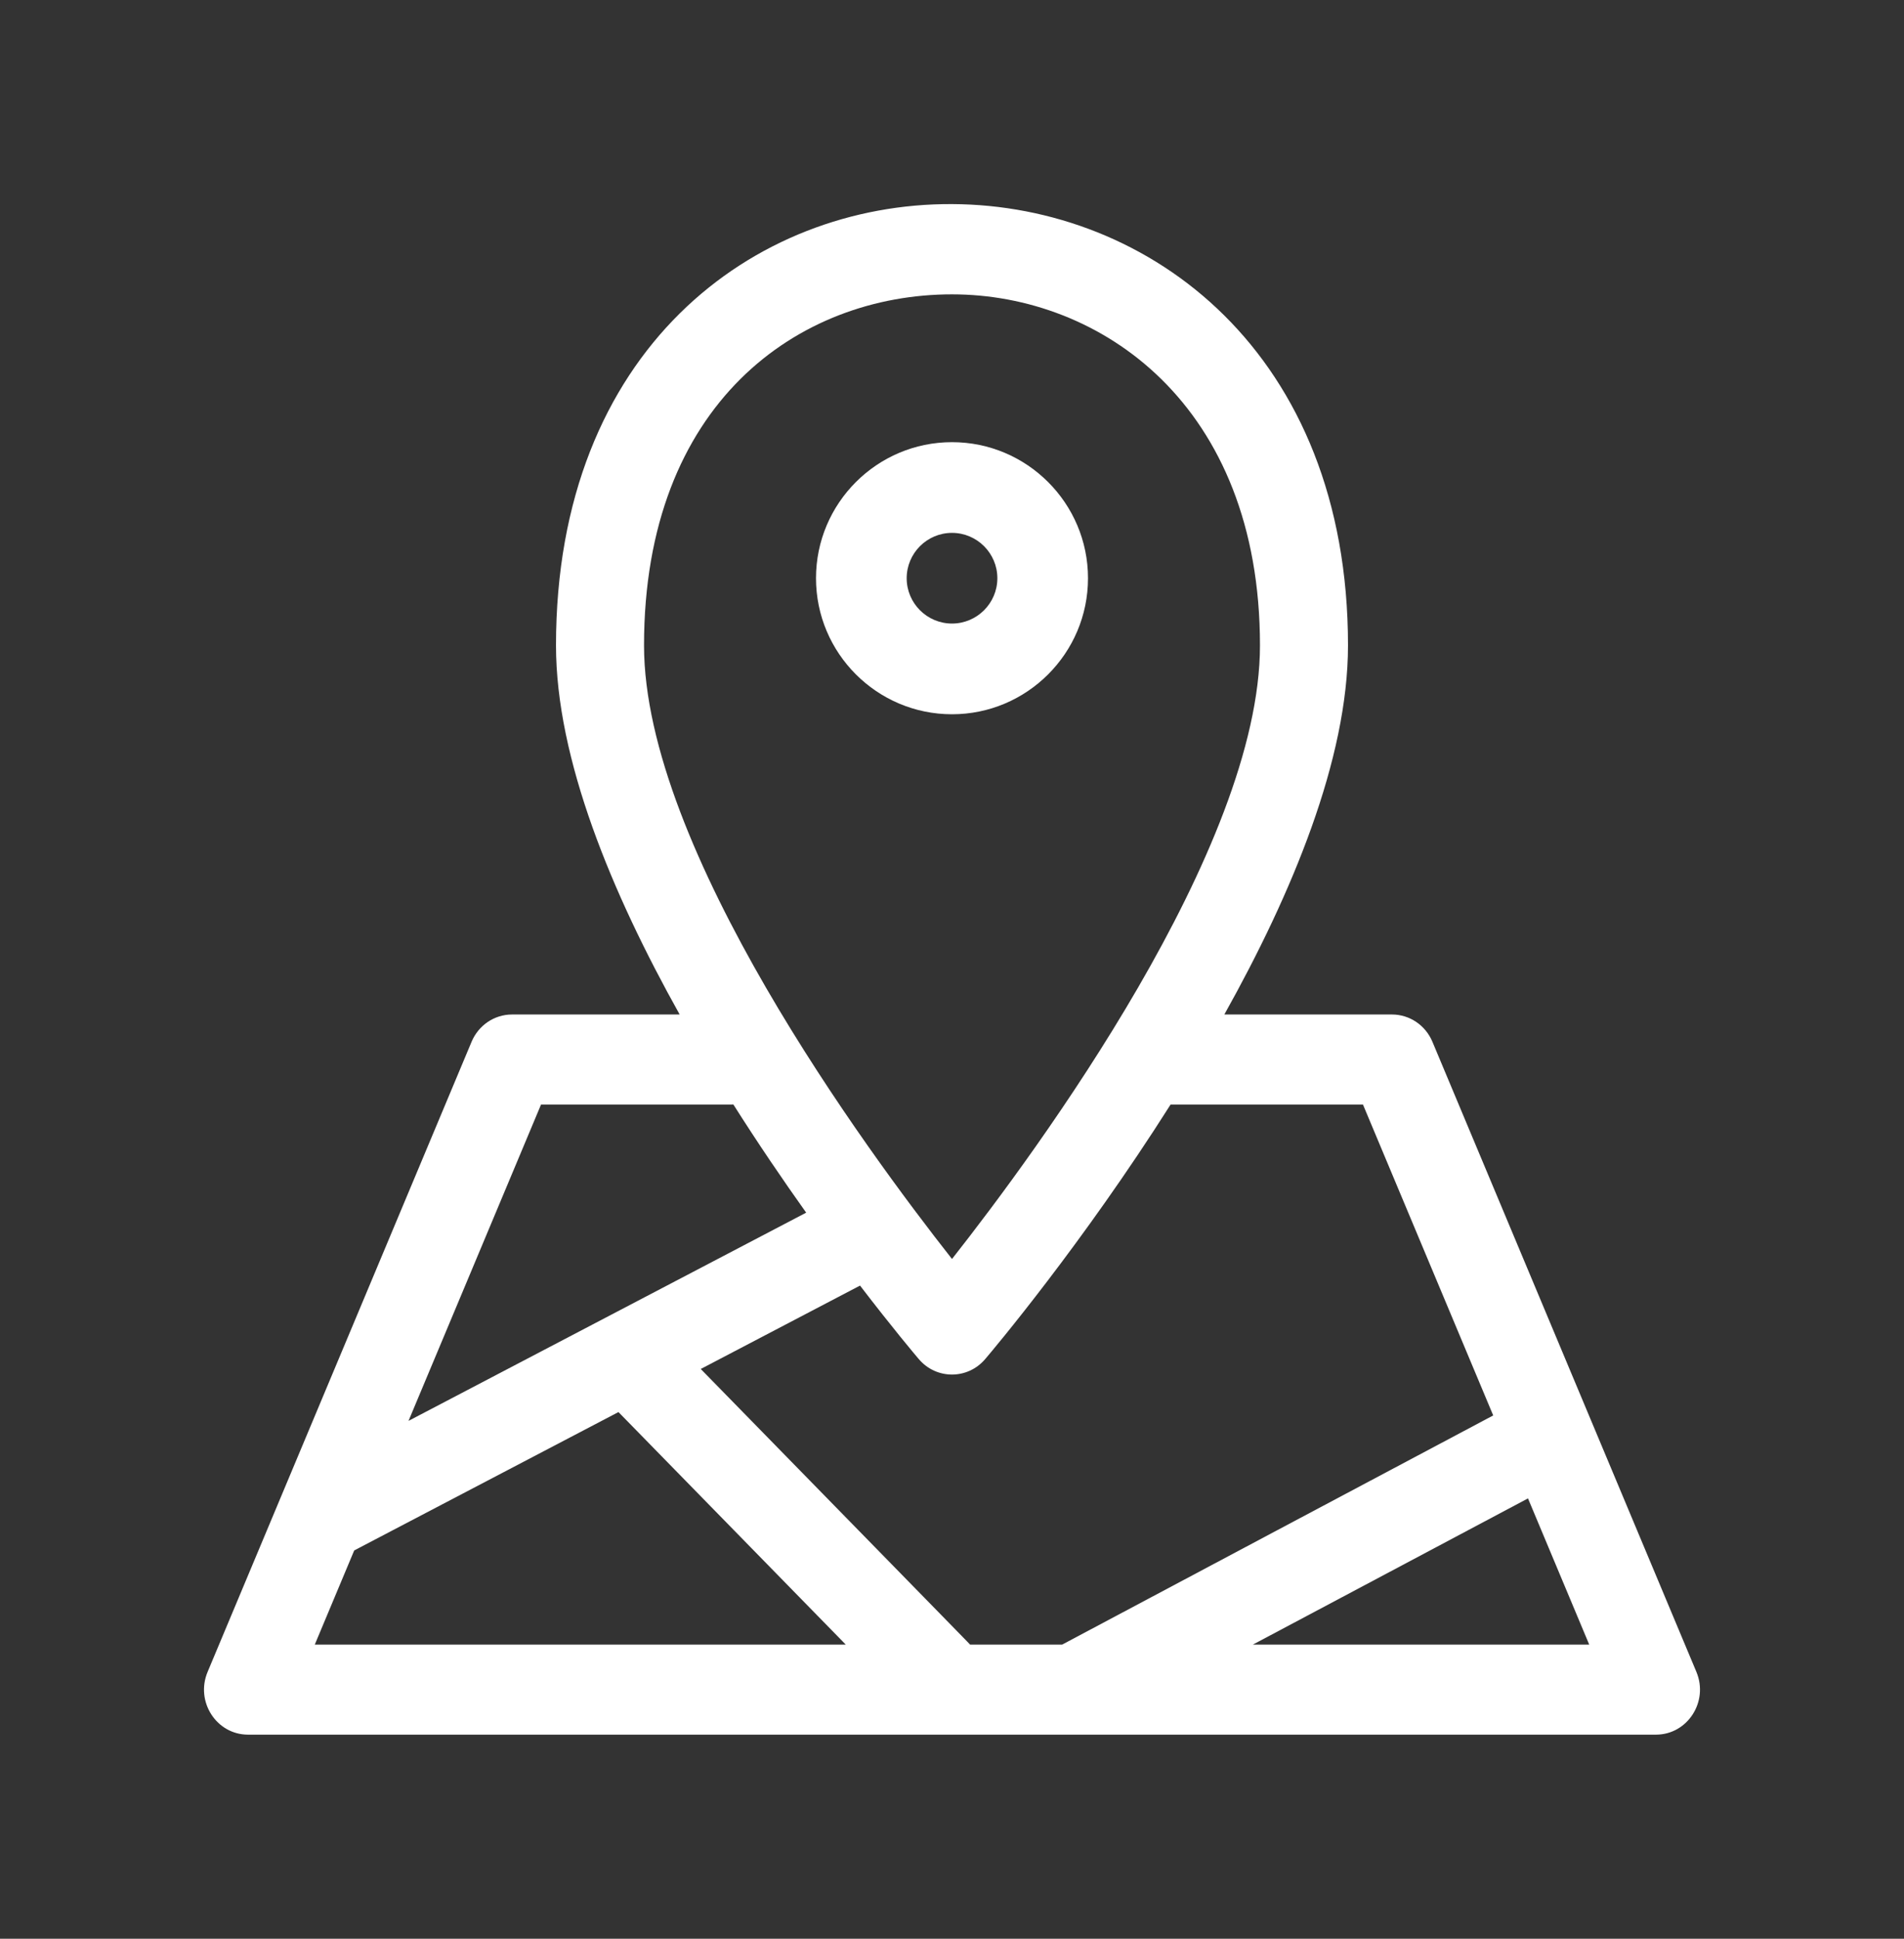 <svg width="56" height="57" viewBox="0 0 56 57" fill="none" xmlns="http://www.w3.org/2000/svg">
<rect x="0" y="0" width="56" height="57" fill="#333333" stroke="none"/>
<path d="M49.894 49.155L42.13 30.629C41.926 30.142 41.458 29.827 40.941 29.827H36.01C38.005 26.261 39.647 22.315 39.647 18.976C39.647 1.78 16.353 1.57 16.353 18.976C16.353 22.315 17.995 26.261 19.99 29.827H15.059C14.542 29.827 14.074 30.142 13.87 30.629L6.106 49.155C5.74 50.027 6.366 51 7.295 51H48.705C49.632 51 50.26 50.029 49.894 49.155ZM40.087 32.474L43.918 41.615C43.798 41.679 31.329 48.301 31.239 48.353H28.531C28.462 48.275 29.044 48.873 20.61 40.249L25.295 37.797C26.25 39.043 26.919 39.836 27.023 39.958C27.539 40.565 28.461 40.564 28.976 39.958C29.193 39.704 31.831 36.578 34.429 32.474H40.087ZM28 8.654C32.363 8.654 37.058 11.884 37.058 18.976C37.058 24.938 30.523 33.812 28 37.015C25.477 33.812 18.942 24.938 18.942 18.976C18.942 11.845 23.491 8.654 28 8.654ZM15.913 32.474C22.181 32.474 21.469 32.475 21.569 32.472C22.298 33.623 23.03 34.697 23.711 35.653L12.015 41.775L15.913 32.474ZM10.418 45.584L18.19 41.516L24.876 48.353H9.258L10.418 45.584ZM36.848 48.353L44.941 44.054L46.742 48.353H36.848Z" fill="white"/>
<path d="M32 17C32 14.795 30.206 13 28 13C25.794 13 24 14.795 24 17C24 19.206 25.794 21 28 21C30.206 21 32 19.206 32 17ZM26.667 17C26.667 16.265 27.265 15.667 28 15.667C28.735 15.667 29.334 16.265 29.334 17C29.334 17.735 28.735 18.333 28 18.333C27.265 18.333 26.667 17.735 26.667 17Z" fill="white"/>
</svg>
